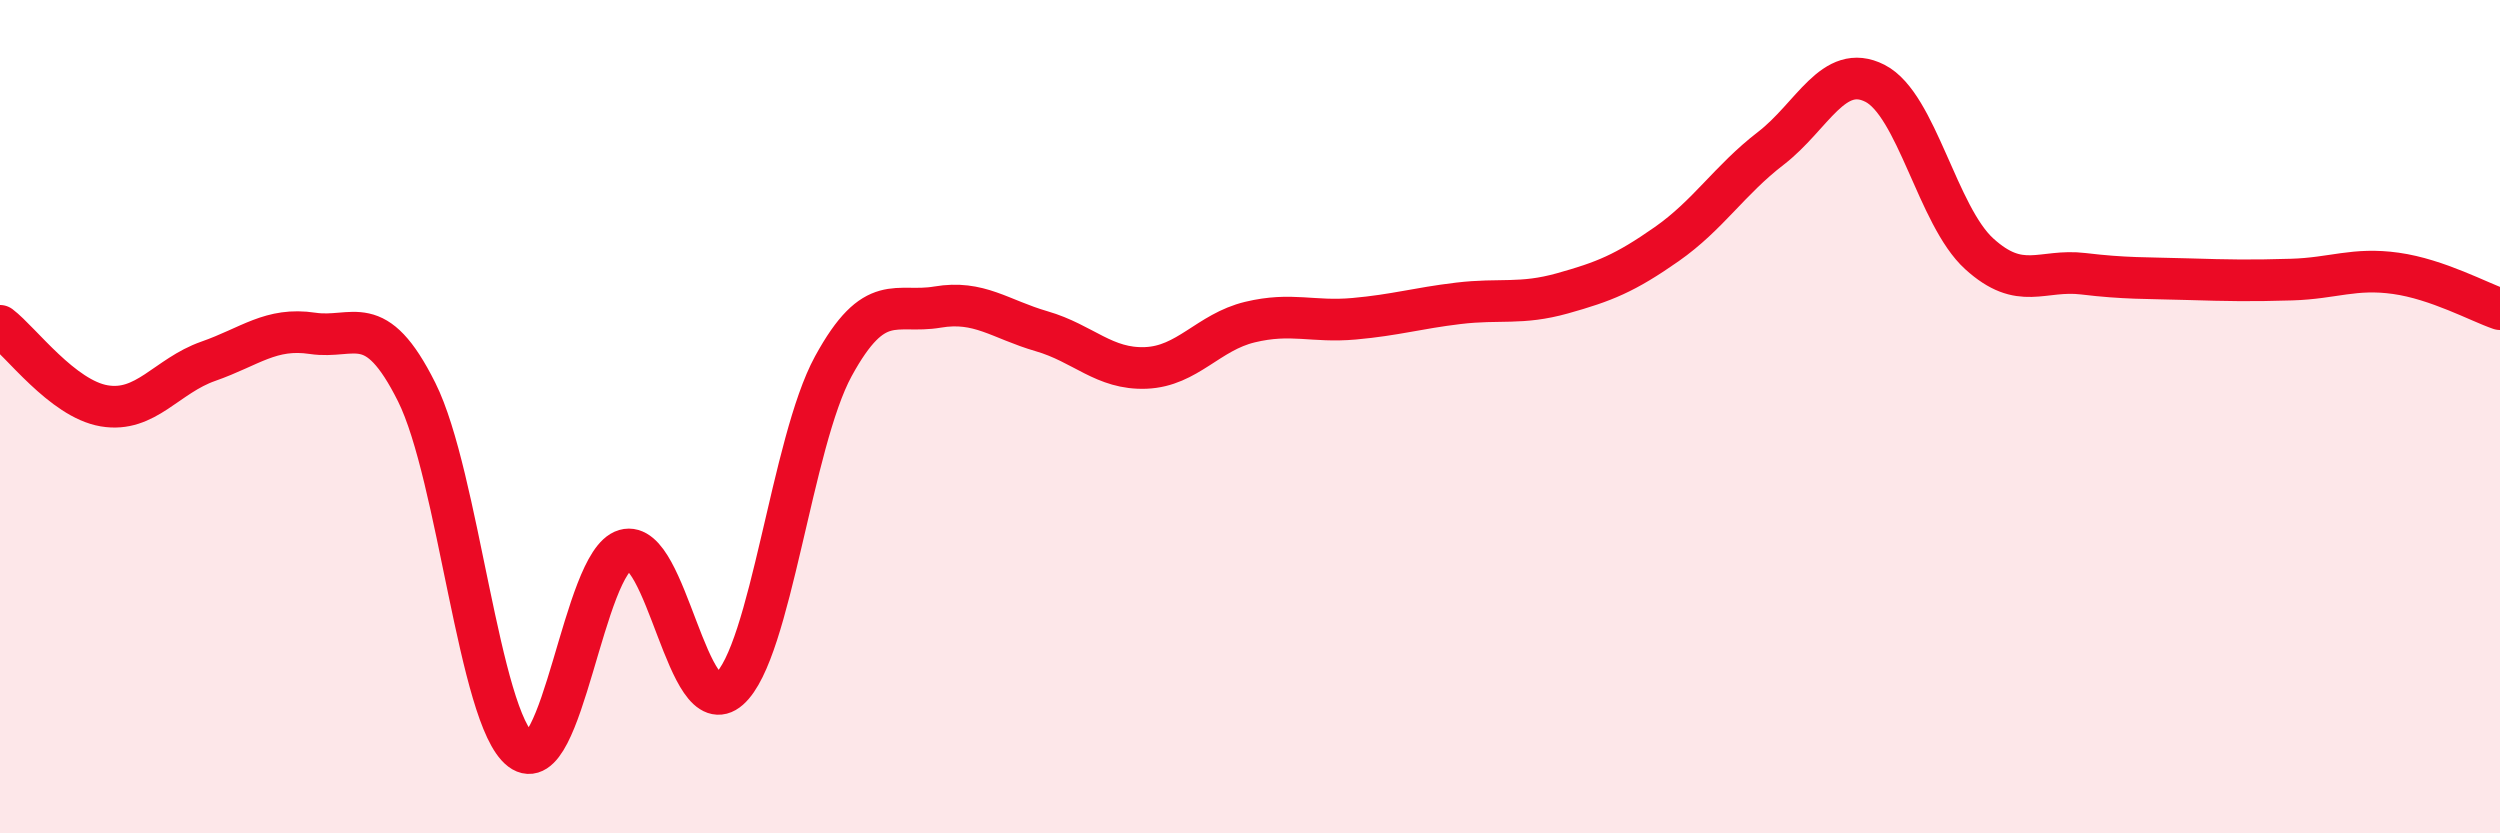 
    <svg width="60" height="20" viewBox="0 0 60 20" xmlns="http://www.w3.org/2000/svg">
      <path
        d="M 0,7.82 C 0.5,8.2 1.5,9.57 2.5,9.74 C 3.5,9.91 4,9.02 5,8.67 C 6,8.32 6.5,7.85 7.5,8 C 8.5,8.15 9,7.41 10,9.41 C 11,11.41 11.5,17.24 12.5,18 C 13.5,18.76 14,13.49 15,13.2 C 16,12.91 16.5,17.42 17.5,16.54 C 18.5,15.66 19,10.62 20,8.79 C 21,6.96 21.5,7.54 22.5,7.37 C 23.5,7.2 24,7.66 25,7.95 C 26,8.24 26.5,8.87 27.5,8.83 C 28.5,8.79 29,7.97 30,7.73 C 31,7.49 31.5,7.74 32.5,7.65 C 33.5,7.56 34,7.4 35,7.28 C 36,7.16 36.5,7.32 37.5,7.04 C 38.5,6.76 39,6.56 40,5.86 C 41,5.16 41.5,4.33 42.5,3.56 C 43.5,2.79 44,1.49 45,2 C 46,2.51 46.5,5.18 47.5,6.09 C 48.5,7 49,6.45 50,6.57 C 51,6.69 51.5,6.67 52.5,6.7 C 53.5,6.73 54,6.74 55,6.71 C 56,6.68 56.5,6.42 57.5,6.56 C 58.5,6.7 59.5,7.25 60,7.42L60 20L0 20Z"
        fill="#EB0A25"
        opacity="0.1"
        stroke-linecap="round"
        stroke-linejoin="round"
      />
      <path
        d="M 0,7.82 C 0.5,8.2 1.5,9.57 2.5,9.74 C 3.5,9.91 4,9.02 5,8.67 C 6,8.32 6.5,7.85 7.5,8 C 8.5,8.15 9,7.41 10,9.41 C 11,11.41 11.5,17.24 12.5,18 C 13.5,18.76 14,13.49 15,13.2 C 16,12.91 16.5,17.42 17.5,16.54 C 18.5,15.66 19,10.62 20,8.79 C 21,6.96 21.5,7.54 22.5,7.37 C 23.5,7.2 24,7.66 25,7.95 C 26,8.24 26.5,8.87 27.5,8.83 C 28.5,8.79 29,7.97 30,7.73 C 31,7.49 31.5,7.74 32.5,7.65 C 33.5,7.56 34,7.4 35,7.28 C 36,7.16 36.5,7.32 37.5,7.04 C 38.5,6.76 39,6.56 40,5.86 C 41,5.16 41.5,4.33 42.5,3.56 C 43.5,2.79 44,1.49 45,2 C 46,2.51 46.5,5.18 47.5,6.09 C 48.5,7 49,6.45 50,6.57 C 51,6.69 51.5,6.67 52.5,6.7 C 53.5,6.73 54,6.74 55,6.71 C 56,6.68 56.5,6.42 57.5,6.56 C 58.5,6.7 59.5,7.25 60,7.42"
        stroke="#EB0A25"
        stroke-width="1"
        fill="none"
        stroke-linecap="round"
        stroke-linejoin="round"
      />
    </svg>
  